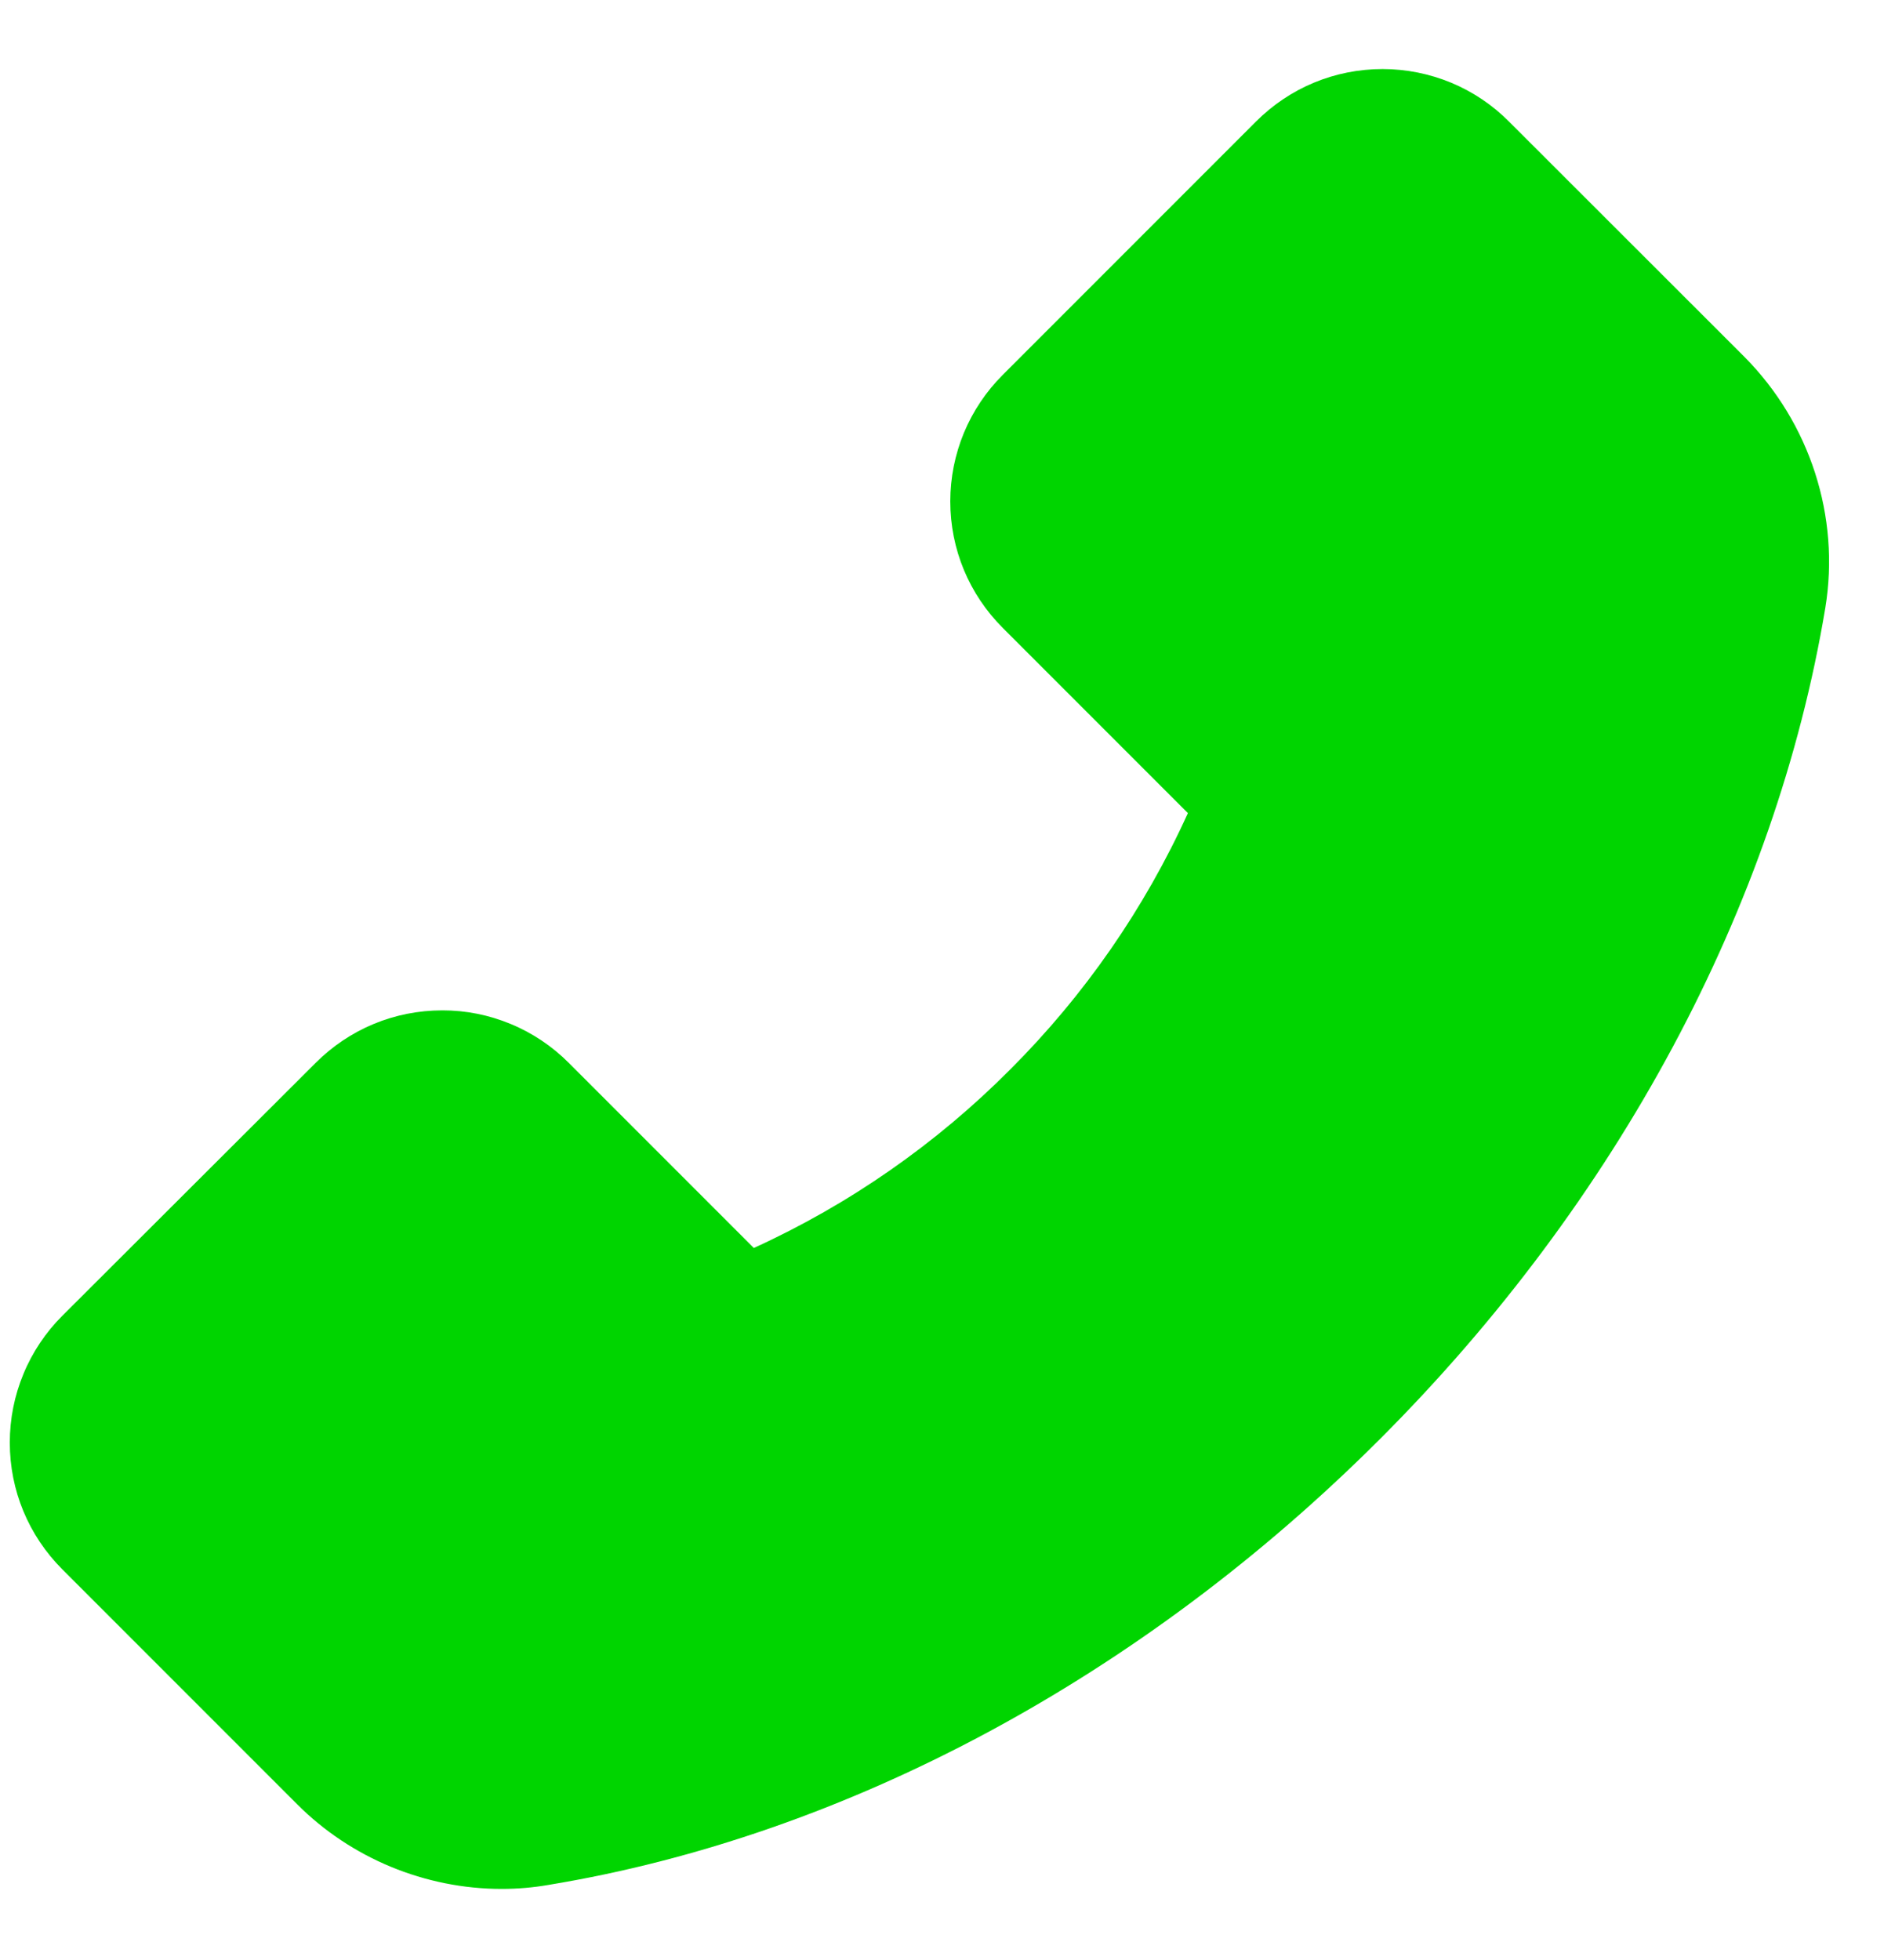 <svg width="25" height="26" viewBox="0 0 25 26" fill="none" xmlns="http://www.w3.org/2000/svg">
<path d="M23.145 4.731L20.025 1.614C19.805 1.392 19.544 1.217 19.256 1.097C18.968 0.978 18.659 0.916 18.347 0.916C17.711 0.916 17.113 1.165 16.665 1.614L13.308 4.971C13.087 5.191 12.911 5.453 12.791 5.741C12.672 6.029 12.61 6.338 12.61 6.65C12.61 7.285 12.859 7.883 13.308 8.331L15.763 10.786C15.188 12.053 14.389 13.205 13.404 14.188C12.422 15.175 11.27 15.977 10.003 16.555L7.548 14.1C7.328 13.879 7.066 13.703 6.778 13.584C6.49 13.464 6.181 13.402 5.869 13.403C5.233 13.403 4.636 13.652 4.188 14.1L0.827 17.454C0.606 17.675 0.43 17.937 0.311 18.226C0.191 18.514 0.13 18.824 0.13 19.136C0.13 19.772 0.379 20.369 0.827 20.818L3.941 23.932C4.656 24.65 5.644 25.057 6.657 25.057C6.871 25.057 7.076 25.039 7.278 25.004C11.227 24.354 15.145 22.253 18.306 19.095C21.464 15.94 23.561 12.026 24.221 8.065C24.42 6.855 24.019 5.61 23.145 4.731V4.731Z" fill="url(#paint0_linear)"/>
<defs>
<linearGradient id="paint0_linear" x1="12.2" y1="0.916" x2="12.2" y2="25.057" gradientUnits="userSpaceOnUse">
<stop stop-color="#00D500"/>
<stop offset="1" stop-color="#00D500"/>
</linearGradient>
</defs>
</svg>
